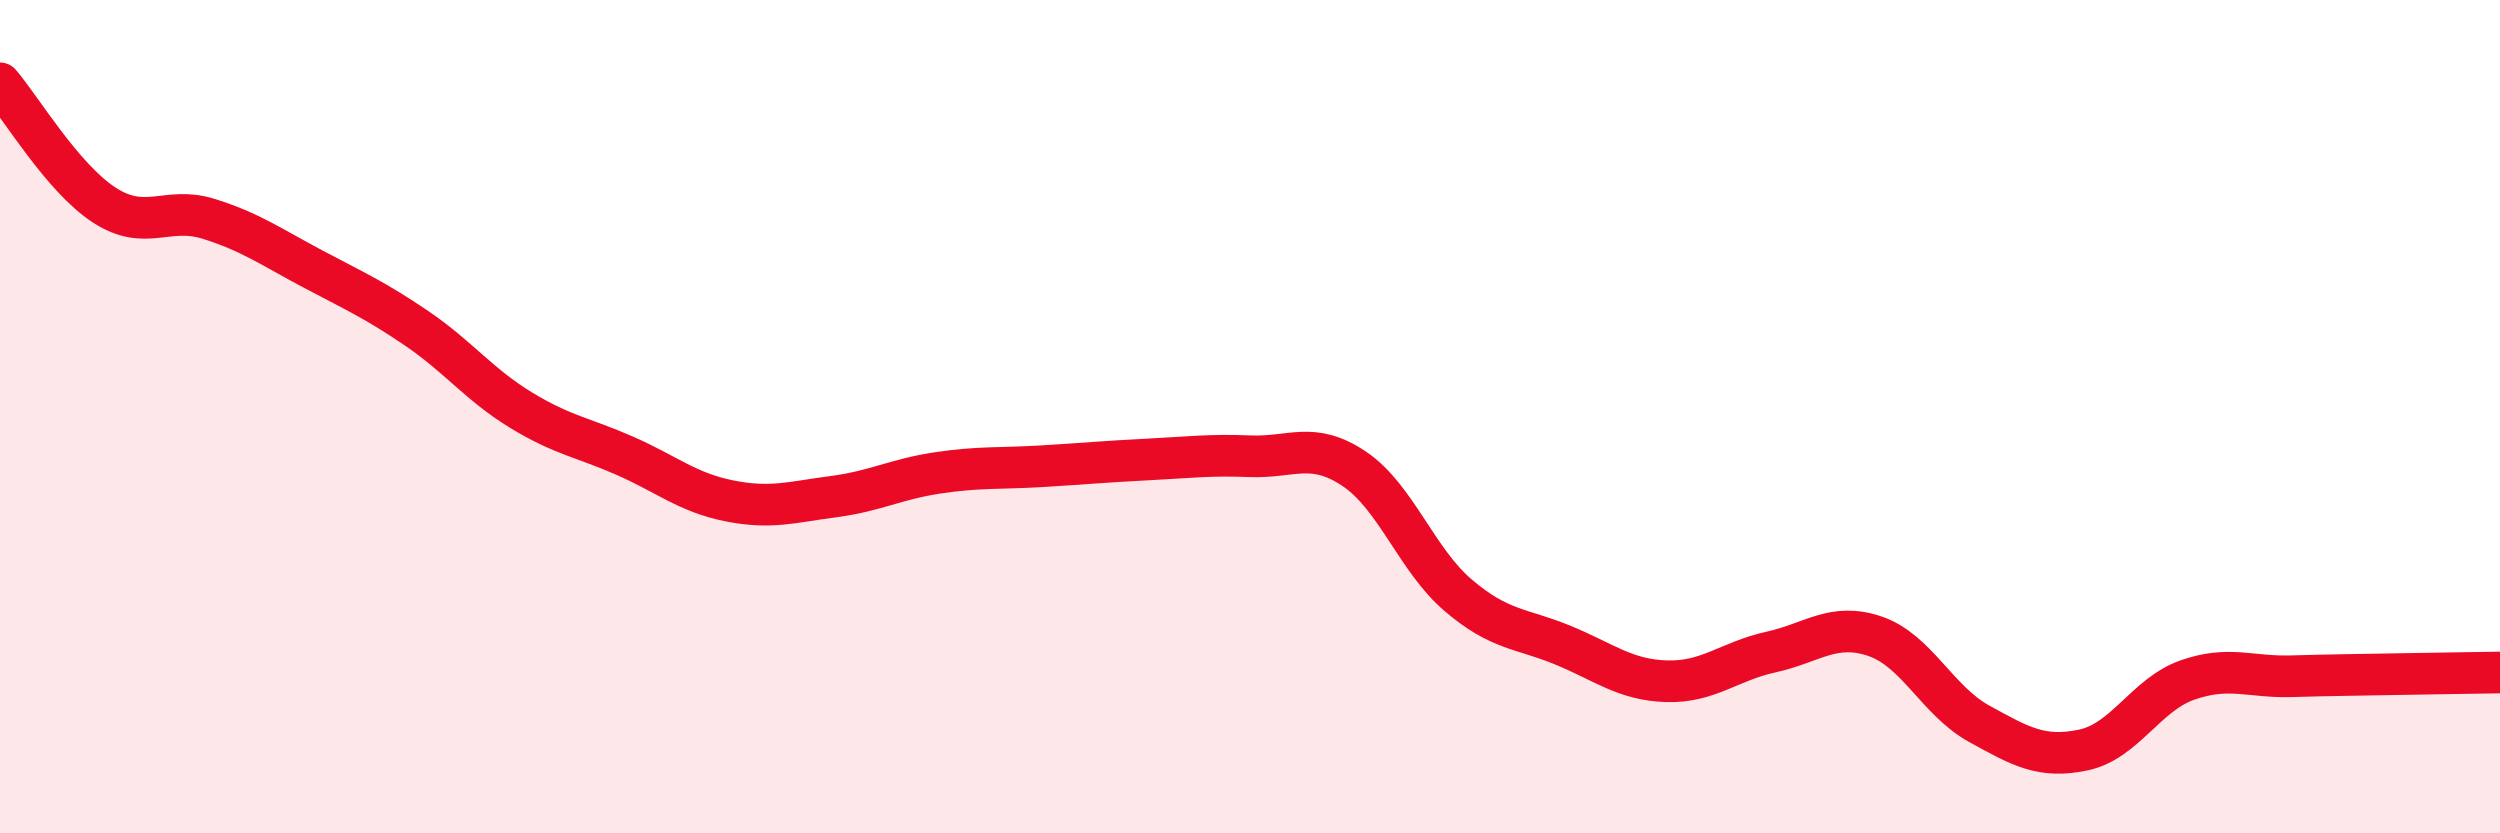 
    <svg width="60" height="20" viewBox="0 0 60 20" xmlns="http://www.w3.org/2000/svg">
      <path
        d="M 0,2 C 0.5,2.58 1.5,4.27 2.5,4.92 C 3.5,5.57 4,4.94 5,5.25 C 6,5.56 6.5,5.92 7.5,6.45 C 8.5,6.98 9,7.2 10,7.88 C 11,8.56 11.5,9.23 12.5,9.84 C 13.5,10.45 14,10.5 15,10.94 C 16,11.38 16.5,11.82 17.5,12.02 C 18.5,12.22 19,12.05 20,11.92 C 21,11.79 21.5,11.5 22.5,11.35 C 23.5,11.2 24,11.25 25,11.19 C 26,11.13 26.5,11.08 27.5,11.03 C 28.5,10.98 29,10.91 30,10.95 C 31,10.99 31.5,10.58 32.5,11.25 C 33.5,11.92 34,13.44 35,14.29 C 36,15.14 36.5,15.07 37.5,15.48 C 38.5,15.89 39,16.32 40,16.35 C 41,16.38 41.5,15.87 42.5,15.65 C 43.5,15.43 44,14.93 45,15.27 C 46,15.61 46.5,16.82 47.5,17.37 C 48.5,17.92 49,18.21 50,18 C 51,17.79 51.5,16.67 52.5,16.32 C 53.5,15.97 54,16.26 55,16.23 C 56,16.2 56.5,16.2 57.5,16.18 C 58.5,16.16 59.5,16.15 60,16.14L60 20L0 20Z"
        fill="#EB0A25"
        opacity="0.1"
        stroke-linecap="round"
        stroke-linejoin="round"
      />
      <path
        d="M 0,2 C 0.5,2.58 1.5,4.27 2.5,4.92 C 3.5,5.57 4,4.94 5,5.25 C 6,5.56 6.5,5.92 7.5,6.45 C 8.5,6.98 9,7.2 10,7.88 C 11,8.56 11.5,9.23 12.5,9.84 C 13.5,10.45 14,10.5 15,10.94 C 16,11.38 16.5,11.82 17.5,12.02 C 18.5,12.22 19,12.05 20,11.92 C 21,11.79 21.5,11.5 22.5,11.35 C 23.5,11.2 24,11.25 25,11.19 C 26,11.13 26.5,11.08 27.5,11.03 C 28.5,10.98 29,10.91 30,10.95 C 31,10.99 31.5,10.58 32.5,11.25 C 33.5,11.92 34,13.44 35,14.29 C 36,15.14 36.5,15.07 37.5,15.48 C 38.5,15.89 39,16.32 40,16.35 C 41,16.38 41.5,15.87 42.5,15.65 C 43.5,15.43 44,14.93 45,15.27 C 46,15.61 46.5,16.82 47.5,17.37 C 48.5,17.92 49,18.21 50,18 C 51,17.79 51.5,16.67 52.5,16.32 C 53.5,15.97 54,16.26 55,16.23 C 56,16.2 56.5,16.2 57.5,16.18 C 58.5,16.16 59.5,16.15 60,16.14"
        stroke="#EB0A25"
        stroke-width="1"
        fill="none"
        stroke-linecap="round"
        stroke-linejoin="round"
      />
    </svg>
  